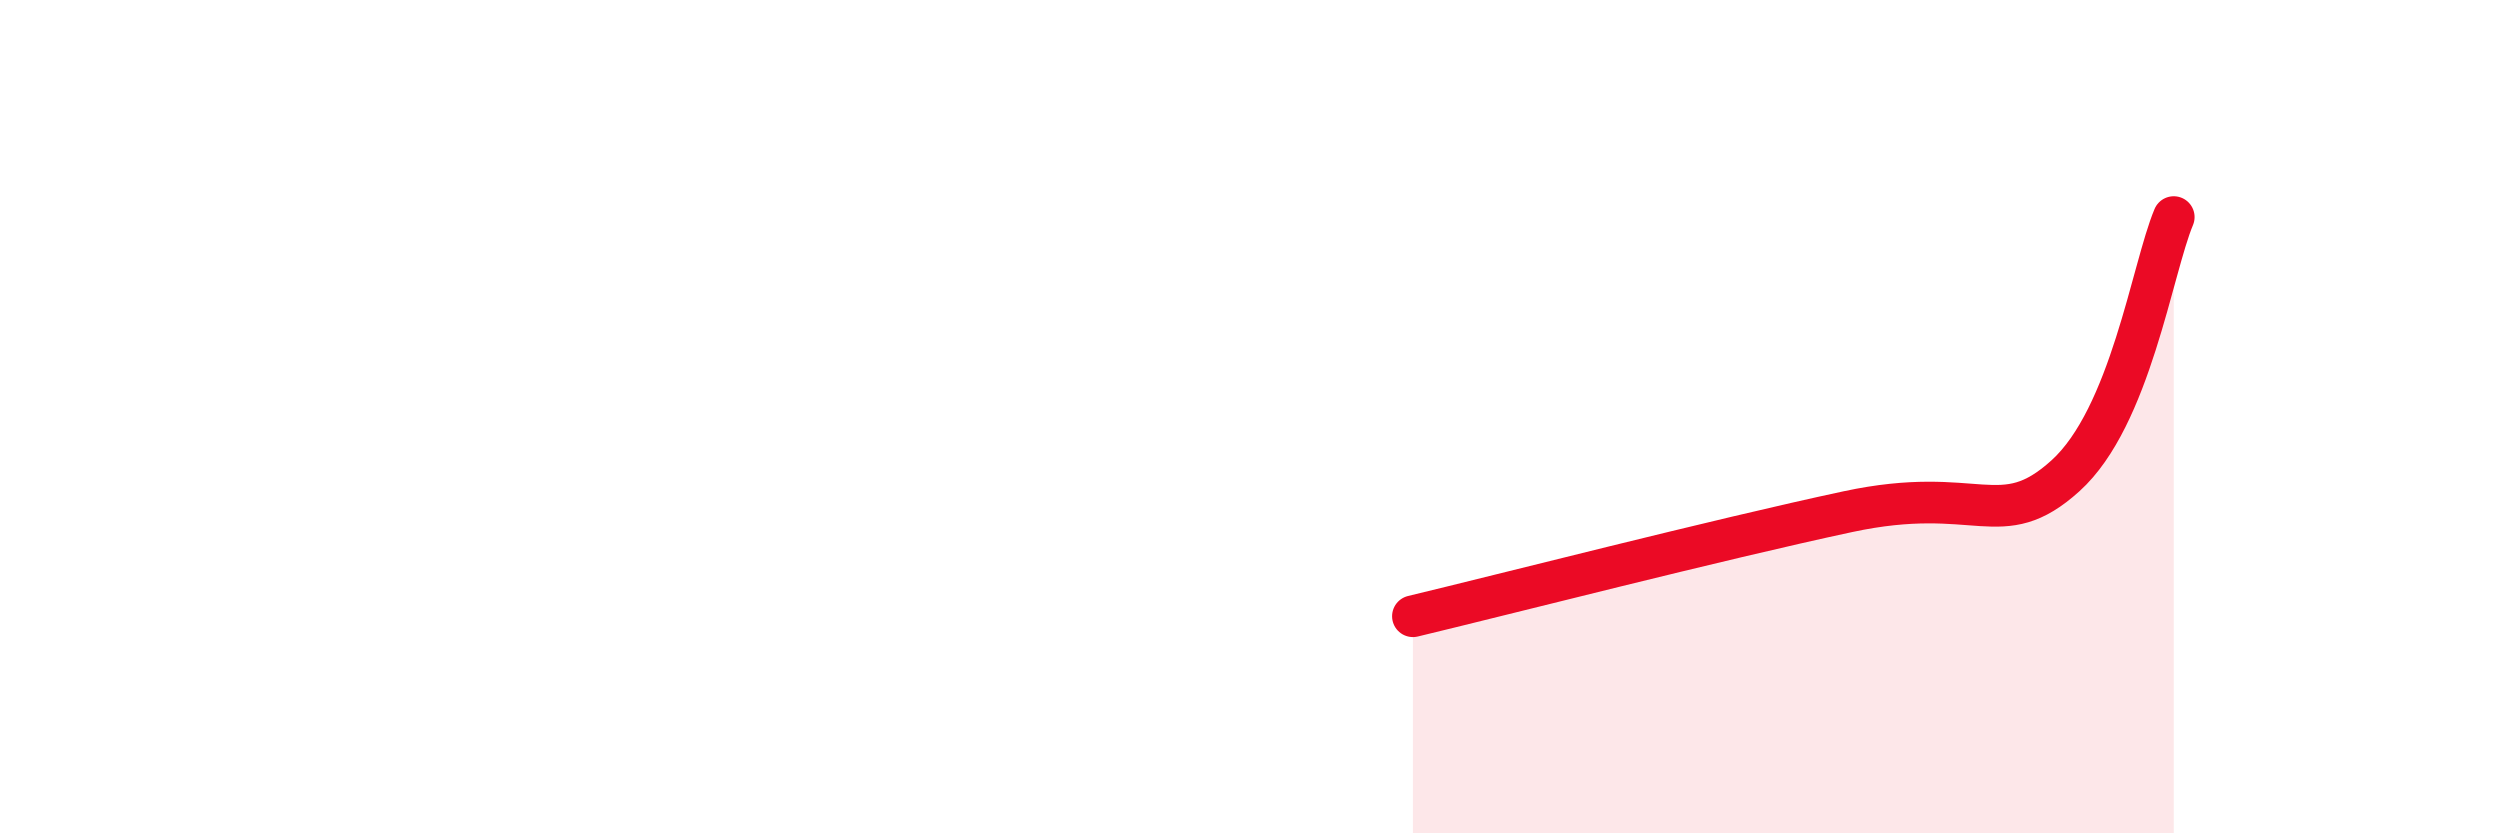 
    <svg width="60" height="20" viewBox="0 0 60 20" xmlns="http://www.w3.org/2000/svg">
      <path
        d="M 33.91,14.79 C 36,14.29 41.22,12.95 44.35,12.28 C 47.48,11.61 48.01,12.83 49.57,11.42 C 51.13,10.01 51.65,6.45 52.17,5.21L52.17 20L33.91 20Z"
        fill="#EB0A25"
        opacity="0.1"
        stroke-linecap="round"
        stroke-linejoin="round"
      />
      <path
        d="M 33.91,14.79 C 36,14.29 41.22,12.95 44.35,12.28 C 47.48,11.61 48.01,12.83 49.57,11.42 C 51.13,10.01 51.65,6.45 52.17,5.21"
        stroke="#EB0A25"
        stroke-width="1"
        fill="none"
        stroke-linecap="round"
        stroke-linejoin="round"
      />
    </svg>
  